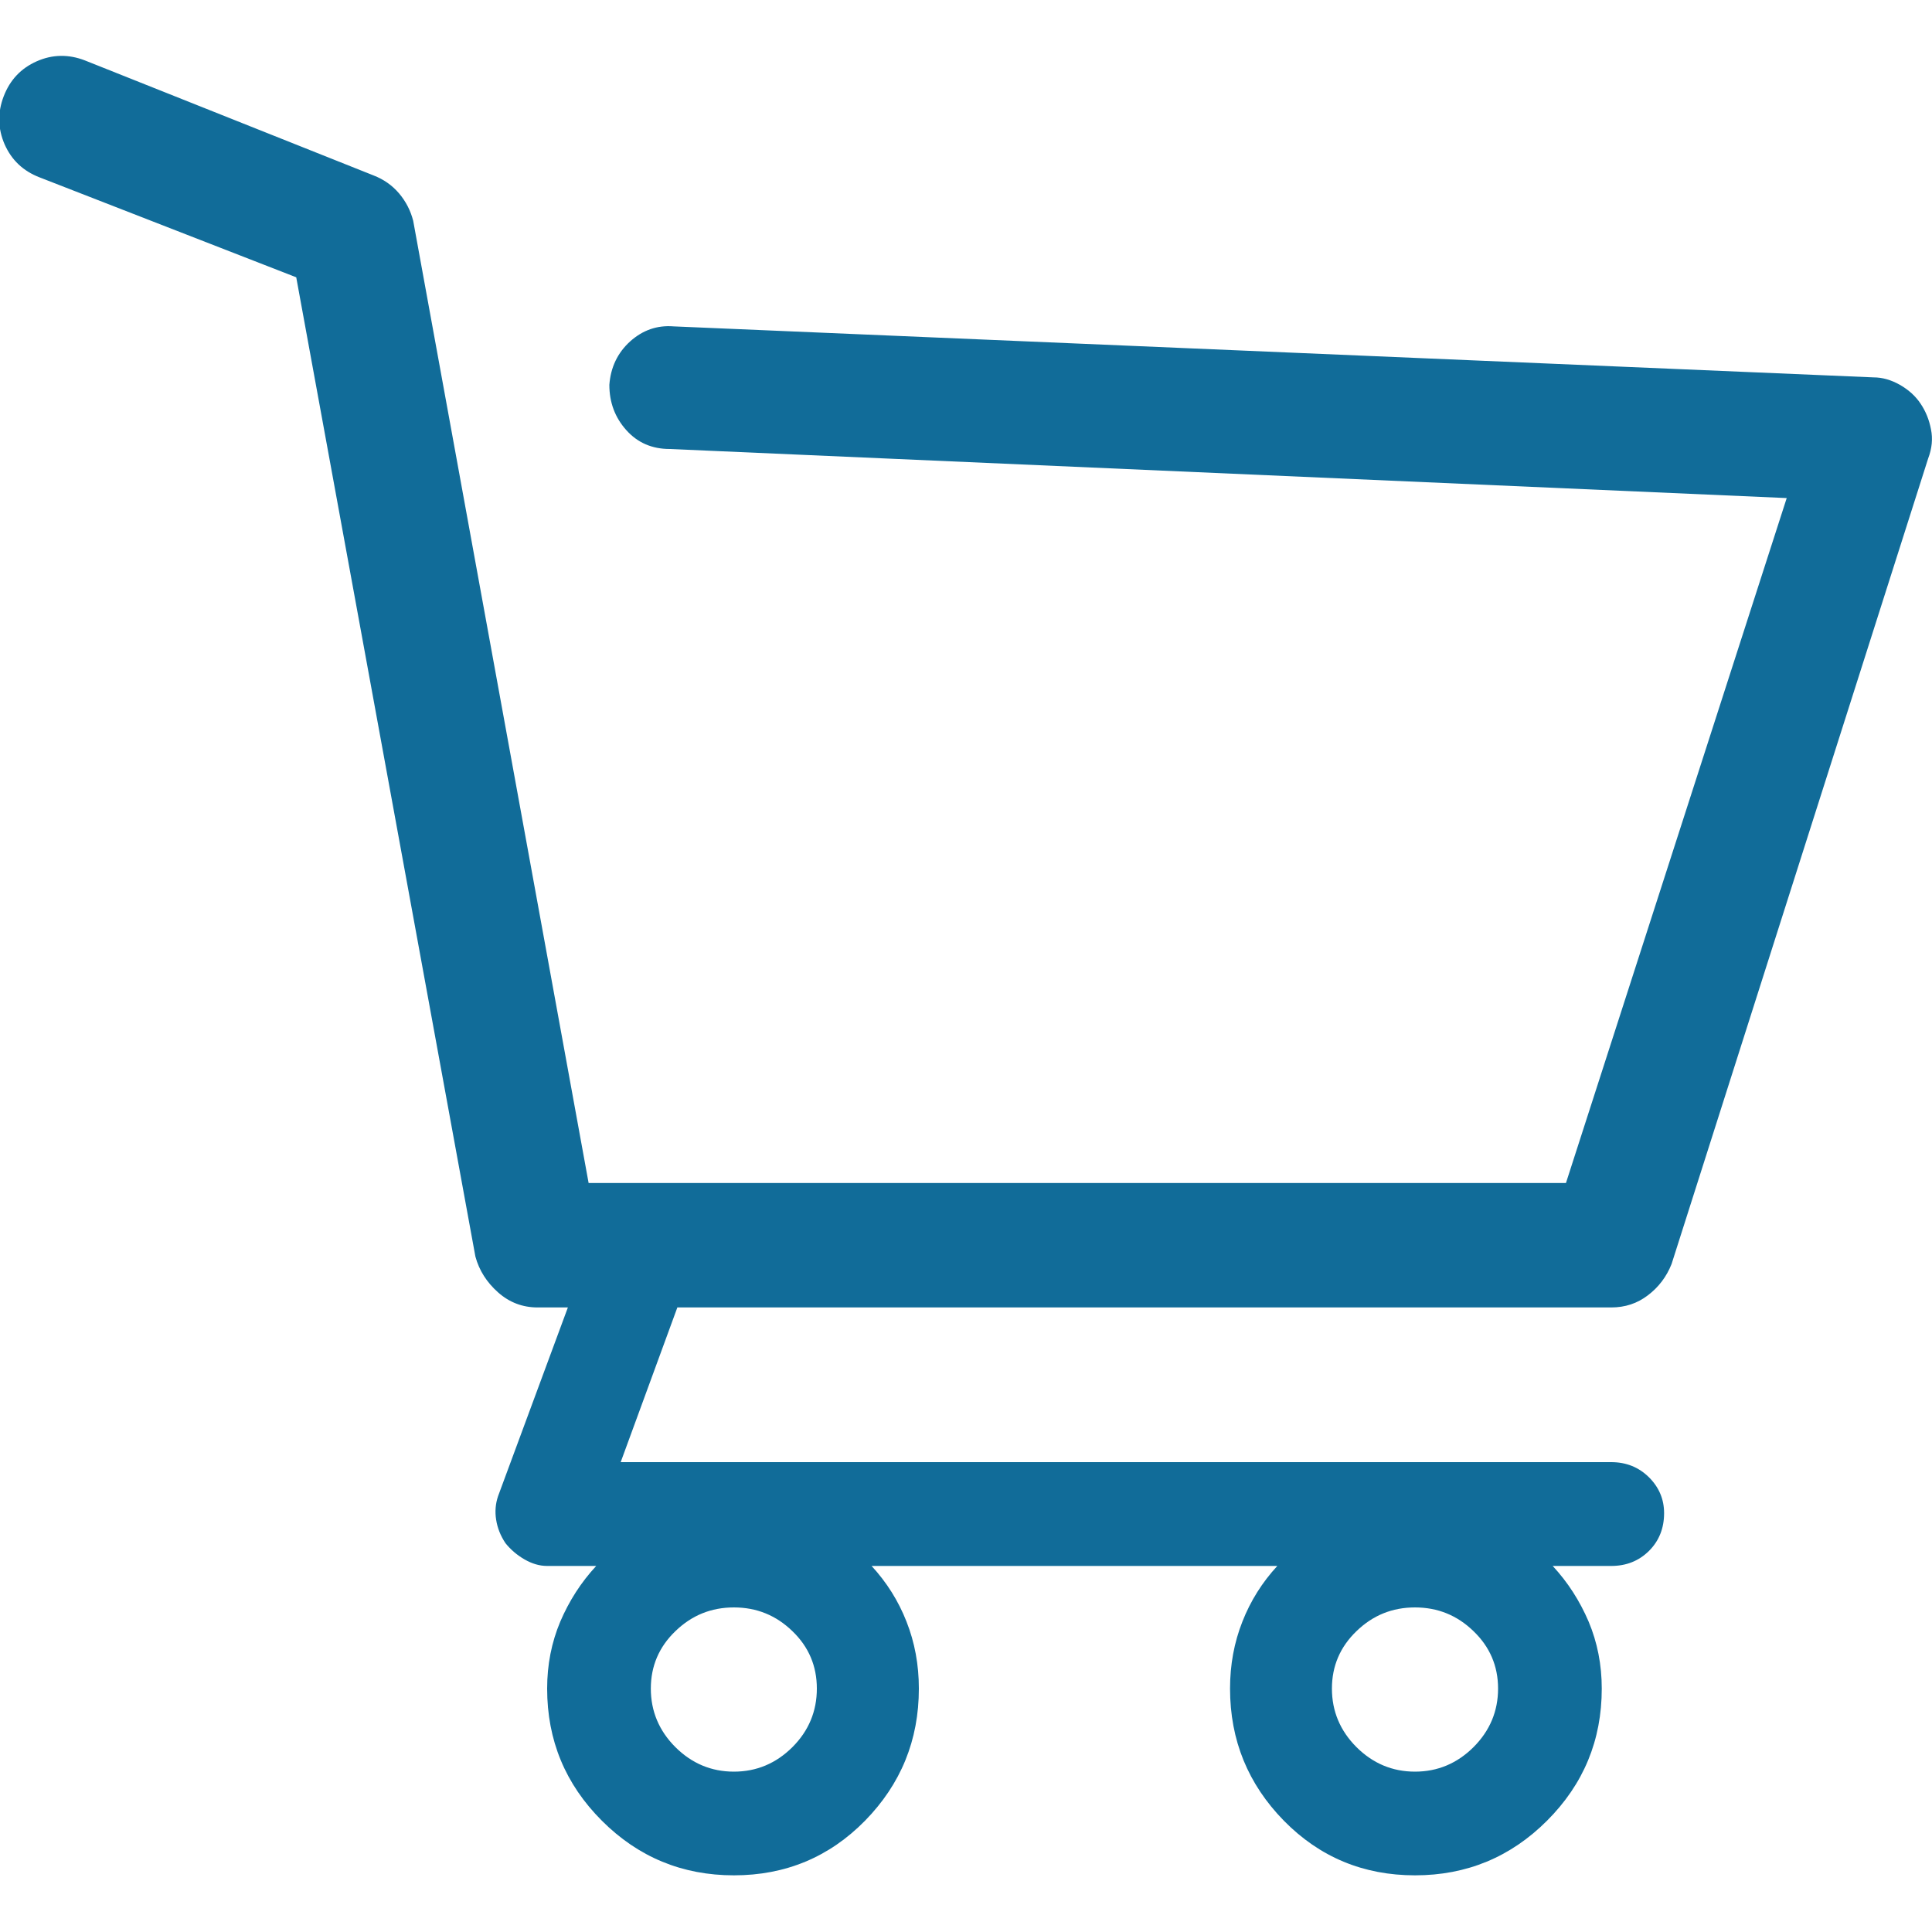 <svg width="15" height="15" viewBox="0 0 15 15" fill="none" xmlns="http://www.w3.org/2000/svg">
<g clip-path="url(#clip0_525_264)">
<path d="M14.912 3.135C14.873 3.076 14.819 3.027 14.751 2.988C14.682 2.949 14.614 2.93 14.546 2.93L5.229 2.534C5.102 2.524 4.99 2.563 4.892 2.651C4.795 2.739 4.741 2.852 4.731 2.988C4.731 3.125 4.775 3.242 4.863 3.34C4.951 3.438 5.063 3.486 5.2 3.486L13.872 3.867L12.158 9.185H4.57L3.208 1.714C3.188 1.636 3.152 1.565 3.098 1.501C3.044 1.438 2.978 1.392 2.9 1.362L0.659 0.469C0.532 0.42 0.407 0.422 0.285 0.476C0.163 0.53 0.078 0.62 0.029 0.747C-0.02 0.874 -0.017 0.999 0.036 1.121C0.09 1.243 0.18 1.328 0.307 1.377L2.3 2.153L3.691 9.756C3.72 9.863 3.779 9.956 3.867 10.034C3.955 10.112 4.057 10.151 4.175 10.151H4.409L3.867 11.616C3.847 11.675 3.842 11.736 3.852 11.799C3.862 11.863 3.886 11.924 3.925 11.982C3.965 12.031 4.013 12.073 4.072 12.107C4.131 12.141 4.189 12.158 4.248 12.158H4.629C4.511 12.285 4.419 12.429 4.35 12.59C4.282 12.752 4.248 12.925 4.248 13.11C4.248 13.511 4.389 13.852 4.673 14.136C4.956 14.419 5.298 14.56 5.698 14.56C6.098 14.56 6.438 14.419 6.716 14.136C6.994 13.852 7.134 13.511 7.134 13.11C7.134 12.925 7.102 12.752 7.038 12.59C6.975 12.429 6.884 12.285 6.767 12.158H9.917C9.8 12.285 9.709 12.429 9.646 12.59C9.582 12.752 9.55 12.925 9.55 13.11C9.55 13.511 9.69 13.852 9.968 14.136C10.246 14.419 10.586 14.56 10.986 14.56C11.386 14.56 11.728 14.419 12.011 14.136C12.295 13.852 12.436 13.511 12.436 13.11C12.436 12.925 12.402 12.752 12.334 12.59C12.265 12.429 12.173 12.285 12.055 12.158H12.509C12.627 12.158 12.724 12.119 12.803 12.041C12.881 11.963 12.92 11.865 12.92 11.748C12.92 11.641 12.881 11.548 12.803 11.47C12.724 11.392 12.627 11.352 12.509 11.352H4.819L5.259 10.151H12.509C12.617 10.151 12.712 10.12 12.795 10.056C12.878 9.993 12.939 9.912 12.978 9.814L14.97 3.56C15 3.481 15.007 3.406 14.992 3.333C14.978 3.259 14.951 3.193 14.912 3.135ZM5.698 13.755C5.522 13.755 5.371 13.691 5.244 13.565C5.117 13.438 5.053 13.286 5.053 13.11C5.053 12.935 5.117 12.786 5.244 12.664C5.371 12.541 5.522 12.48 5.698 12.48C5.874 12.48 6.025 12.541 6.152 12.664C6.279 12.786 6.342 12.935 6.342 13.11C6.342 13.286 6.279 13.438 6.152 13.565C6.025 13.691 5.874 13.755 5.698 13.755ZM10.986 13.755C10.81 13.755 10.659 13.691 10.532 13.565C10.405 13.438 10.341 13.286 10.341 13.11C10.341 12.935 10.405 12.786 10.532 12.664C10.659 12.541 10.81 12.48 10.986 12.48C11.162 12.48 11.313 12.541 11.44 12.664C11.567 12.786 11.631 12.935 11.631 13.11C11.631 13.286 11.567 13.438 11.44 13.565C11.313 13.691 11.162 13.755 10.986 13.755Z" fill="#116C99"/>
</g>
<defs>
<clipPath id="clip0_525_264">
<rect width="15" height="15" fill="white" transform="matrix(1 0 0 -1 0 15)"/>
</clipPath>
</defs>
</svg>
